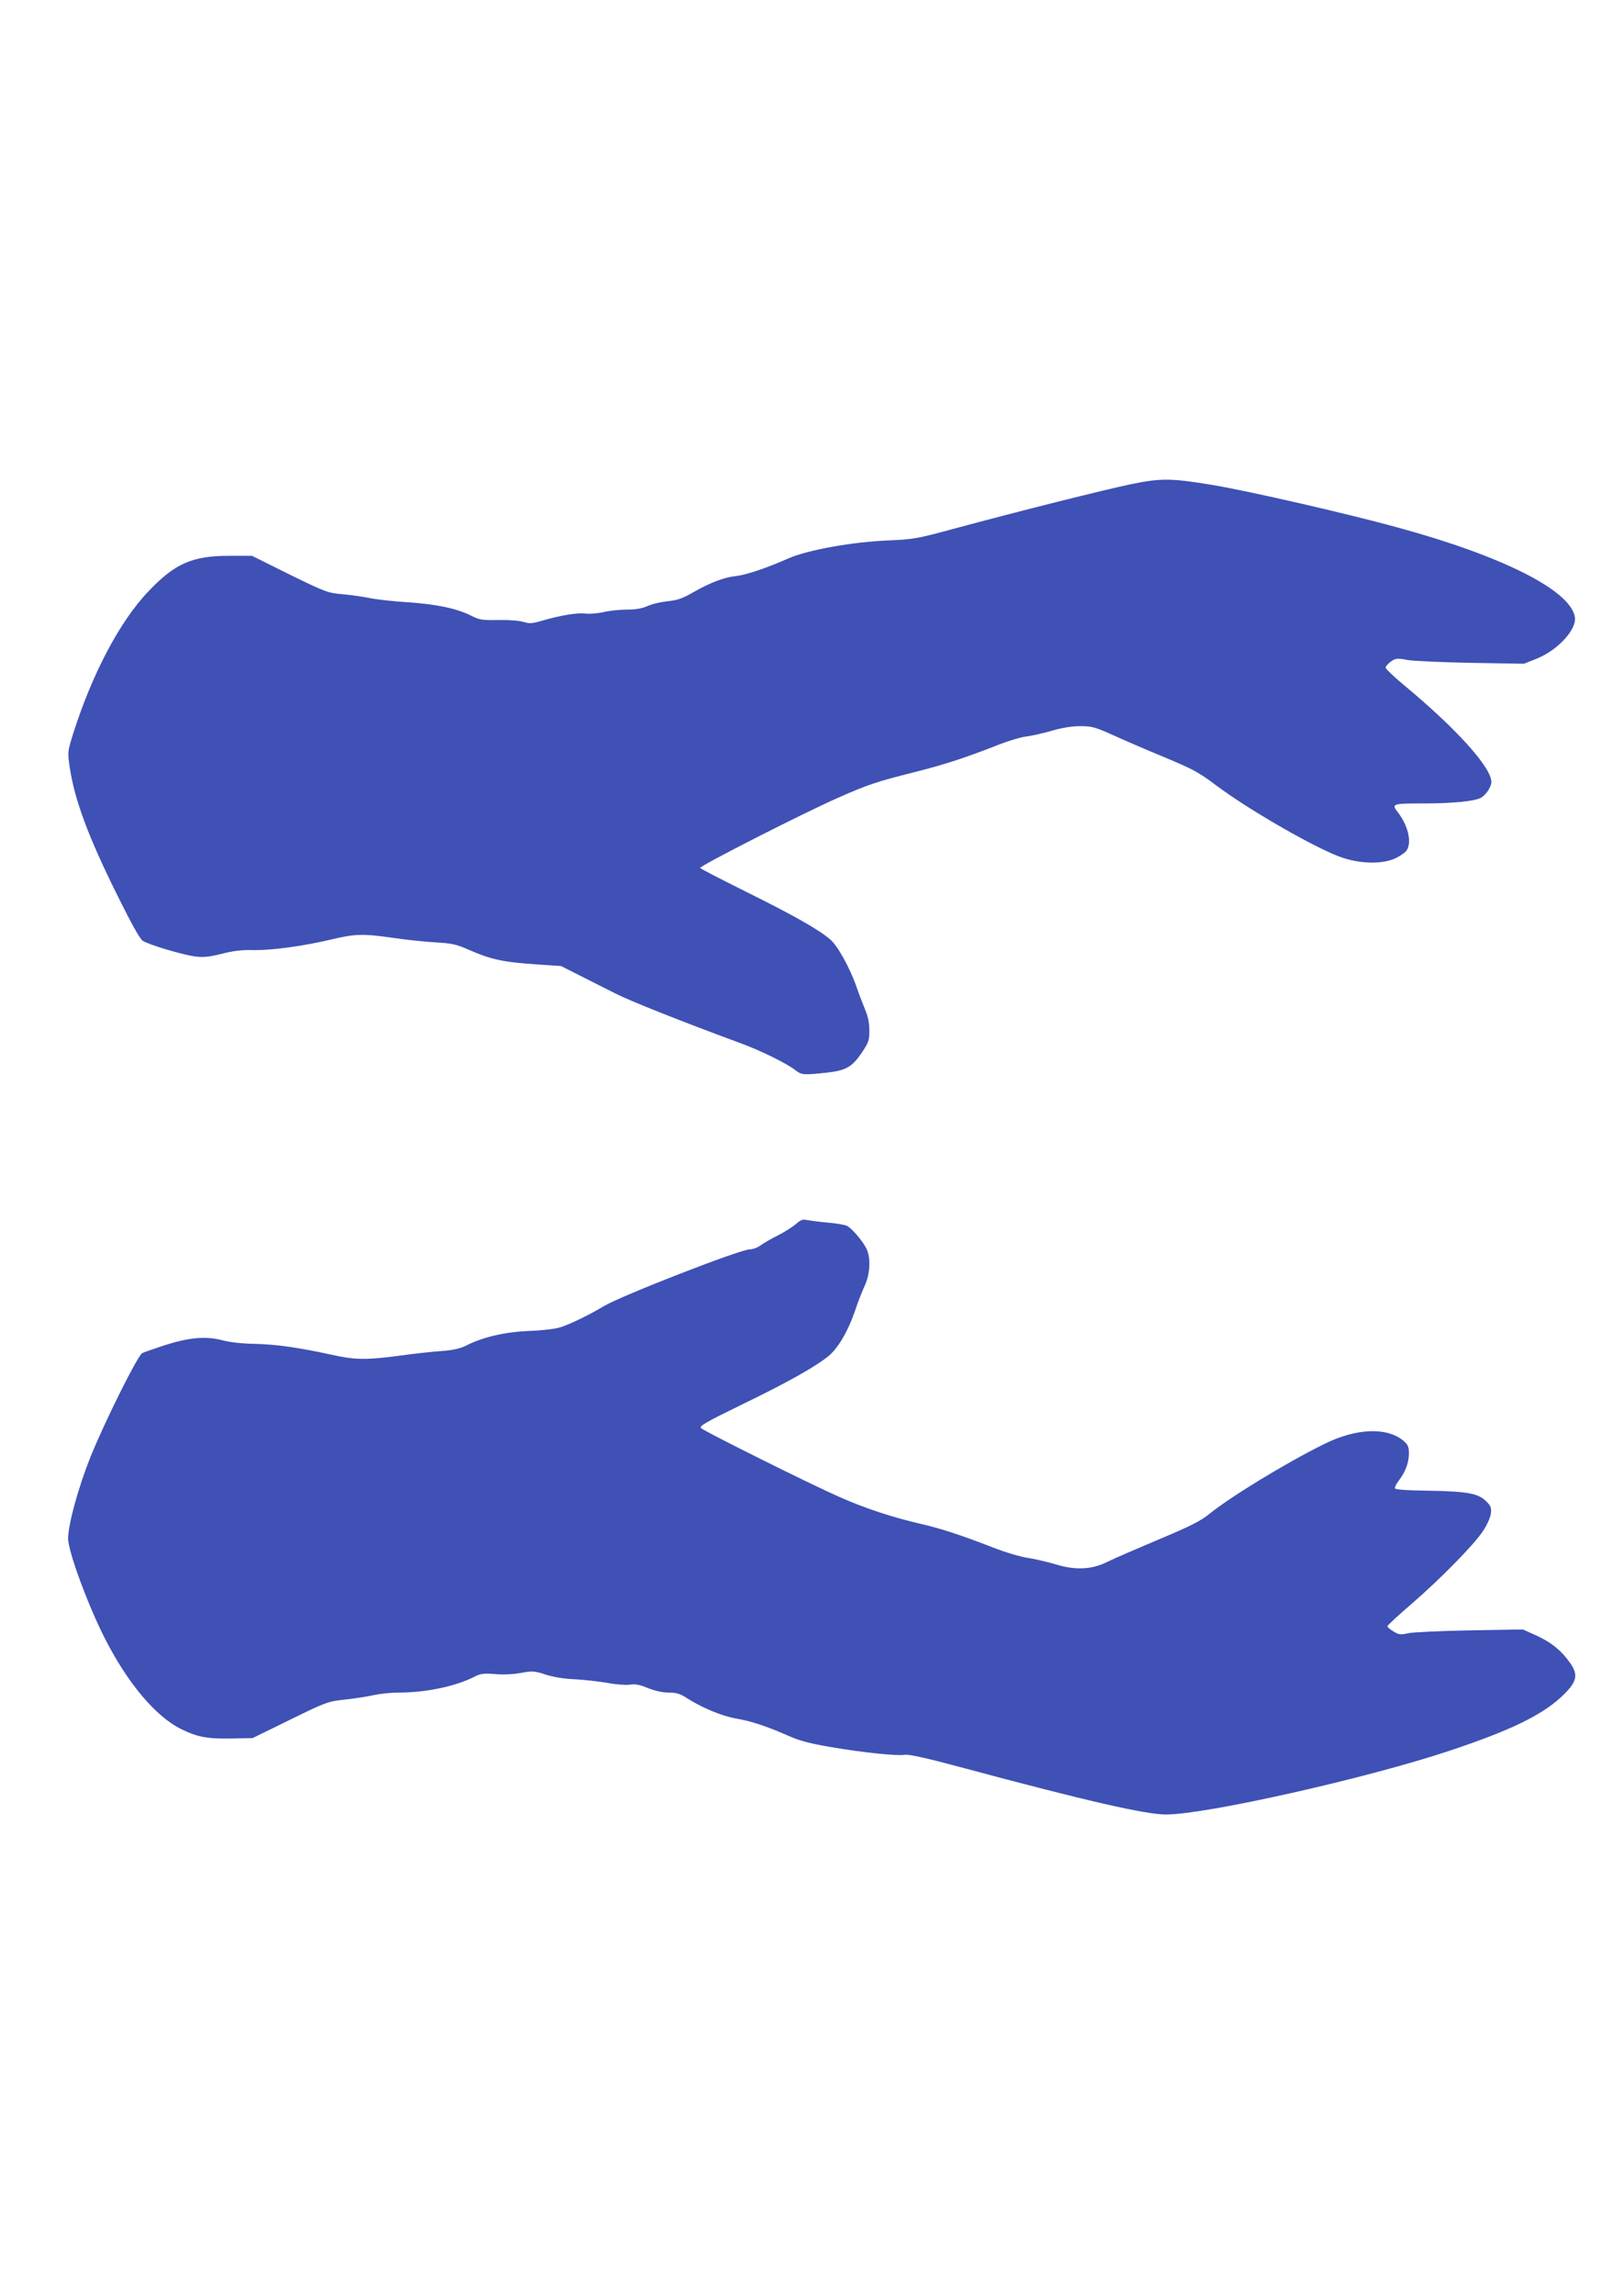 <?xml version="1.0" standalone="no"?>
<!DOCTYPE svg PUBLIC "-//W3C//DTD SVG 20010904//EN"
 "http://www.w3.org/TR/2001/REC-SVG-20010904/DTD/svg10.dtd">
<svg version="1.0" xmlns="http://www.w3.org/2000/svg"
 width="906pt" height="1280pt" viewBox="0 0 906 1280"
 preserveAspectRatio="xMidYMid meet">
<g transform="translate(0,1280) scale(0.1,-0.1)"
fill="#3f51b5" stroke="none">
<path d="M6312 10100 c-154 -32 -635 -153 -987 -248 -206 -56 -229 -60 -365
-66 -204 -8 -454 -53 -563 -101 -122 -54 -236 -92 -292 -98 -65 -7 -142 -36
-237 -90 -61 -35 -89 -45 -142 -50 -37 -4 -87 -15 -113 -27 -32 -14 -67 -20
-117 -20 -39 0 -97 -6 -129 -14 -32 -7 -78 -11 -102 -8 -49 5 -133 -9 -238
-39 -58 -17 -73 -18 -105 -8 -21 7 -80 12 -140 11 -93 -2 -108 1 -153 24 -80
40 -191 64 -354 75 -82 5 -179 16 -215 24 -36 7 -103 17 -150 21 -82 7 -92 11
-295 110 l-209 104 -127 0 c-206 0 -302 -42 -450 -197 -160 -167 -314 -459
-420 -792 -32 -102 -32 -105 -21 -185 27 -184 103 -391 269 -724 75 -152 123
-238 139 -249 33 -22 228 -80 296 -88 42 -5 76 -2 144 15 65 17 114 23 184 21
99 -1 270 22 423 58 138 33 179 34 337 12 80 -12 192 -24 250 -27 89 -5 117
-11 180 -39 130 -57 194 -71 387 -84 l133 -9 107 -54 c60 -30 149 -75 198
-100 83 -42 378 -159 685 -272 124 -45 270 -117 322 -158 30 -24 48 -24 175
-10 104 12 137 32 191 111 38 57 42 68 42 124 0 43 -8 80 -26 122 -13 33 -34
86 -45 119 -37 107 -106 232 -148 267 -67 57 -206 135 -468 265 -139 69 -255
129 -257 133 -6 10 573 305 766 390 169 75 220 92 436 146 170 43 284 81 472
155 52 20 120 40 150 43 30 4 93 18 140 32 55 16 110 25 157 25 64 0 82 -5
180 -49 59 -27 189 -83 288 -124 159 -66 194 -85 292 -159 190 -142 572 -360
706 -403 107 -34 221 -35 294 -1 28 14 57 34 63 47 26 48 4 136 -51 208 -38
48 -32 50 144 50 159 0 282 12 318 31 29 16 59 61 59 89 0 82 -199 301 -490
542 -55 46 -100 89 -100 95 0 7 13 22 29 34 28 19 35 20 93 9 35 -6 195 -13
356 -16 l294 -5 70 28 c118 47 225 163 214 232 -23 149 -404 341 -992 501
-281 77 -830 203 -1029 236 -229 38 -287 39 -453 5z"/>
<path d="M4439 5972 c-19 -16 -63 -44 -99 -62 -36 -18 -79 -43 -96 -55 -17
-13 -44 -23 -60 -23 -52 1 -714 -257 -814 -316 -81 -49 -188 -101 -245 -119
-28 -9 -105 -18 -175 -20 -134 -6 -255 -34 -348 -81 -34 -17 -72 -26 -137 -31
-49 -3 -155 -15 -235 -26 -188 -25 -250 -24 -384 6 -183 40 -305 57 -426 60
-72 1 -139 9 -180 20 -91 24 -186 16 -325 -29 -60 -20 -115 -39 -122 -43 -28
-19 -208 -381 -288 -578 -68 -170 -125 -377 -125 -456 0 -72 111 -373 206
-559 127 -249 283 -434 425 -504 93 -45 146 -55 286 -52 l112 2 208 102 c204
100 210 102 308 113 55 6 127 17 160 25 33 7 96 14 140 14 152 0 317 35 421
88 35 18 52 20 118 15 46 -4 104 -1 144 7 62 11 73 11 137 -10 44 -14 106 -24
165 -26 52 -3 133 -12 178 -20 47 -9 102 -13 125 -10 32 5 56 0 102 -19 38
-15 80 -25 114 -25 43 0 64 -6 100 -29 87 -56 198 -102 278 -116 84 -14 171
-43 298 -99 59 -26 119 -41 230 -60 182 -31 368 -50 412 -43 23 4 126 -19 330
-74 677 -182 1013 -259 1128 -259 223 0 1121 202 1580 355 334 111 508 195
620 296 92 85 103 124 56 192 -49 70 -102 114 -185 153 l-80 36 -295 -5 c-163
-3 -318 -10 -345 -16 -43 -10 -53 -8 -82 10 -19 11 -34 24 -34 29 0 5 60 60
133 123 162 140 351 332 401 409 21 31 40 74 43 95 4 34 1 43 -26 70 -44 44
-105 55 -321 59 -117 1 -186 6 -188 13 -2 6 8 25 22 44 37 48 56 100 56 151 0
37 -5 48 -30 70 -93 78 -265 71 -445 -19 -216 -107 -520 -293 -639 -389 -46
-38 -105 -68 -284 -143 -123 -52 -251 -107 -282 -123 -87 -44 -180 -49 -290
-15 -47 14 -116 30 -155 36 -38 5 -126 31 -195 58 -175 68 -290 106 -400 131
-163 38 -313 87 -457 151 -164 72 -752 365 -772 384 -11 11 24 32 221 128 248
120 401 205 483 268 58 44 117 144 159 270 14 42 37 100 51 130 29 64 34 153
9 204 -19 41 -79 111 -107 127 -12 7 -60 15 -107 19 -47 4 -99 11 -116 14 -26
6 -37 2 -65 -23z"/>
</g>
</svg>
